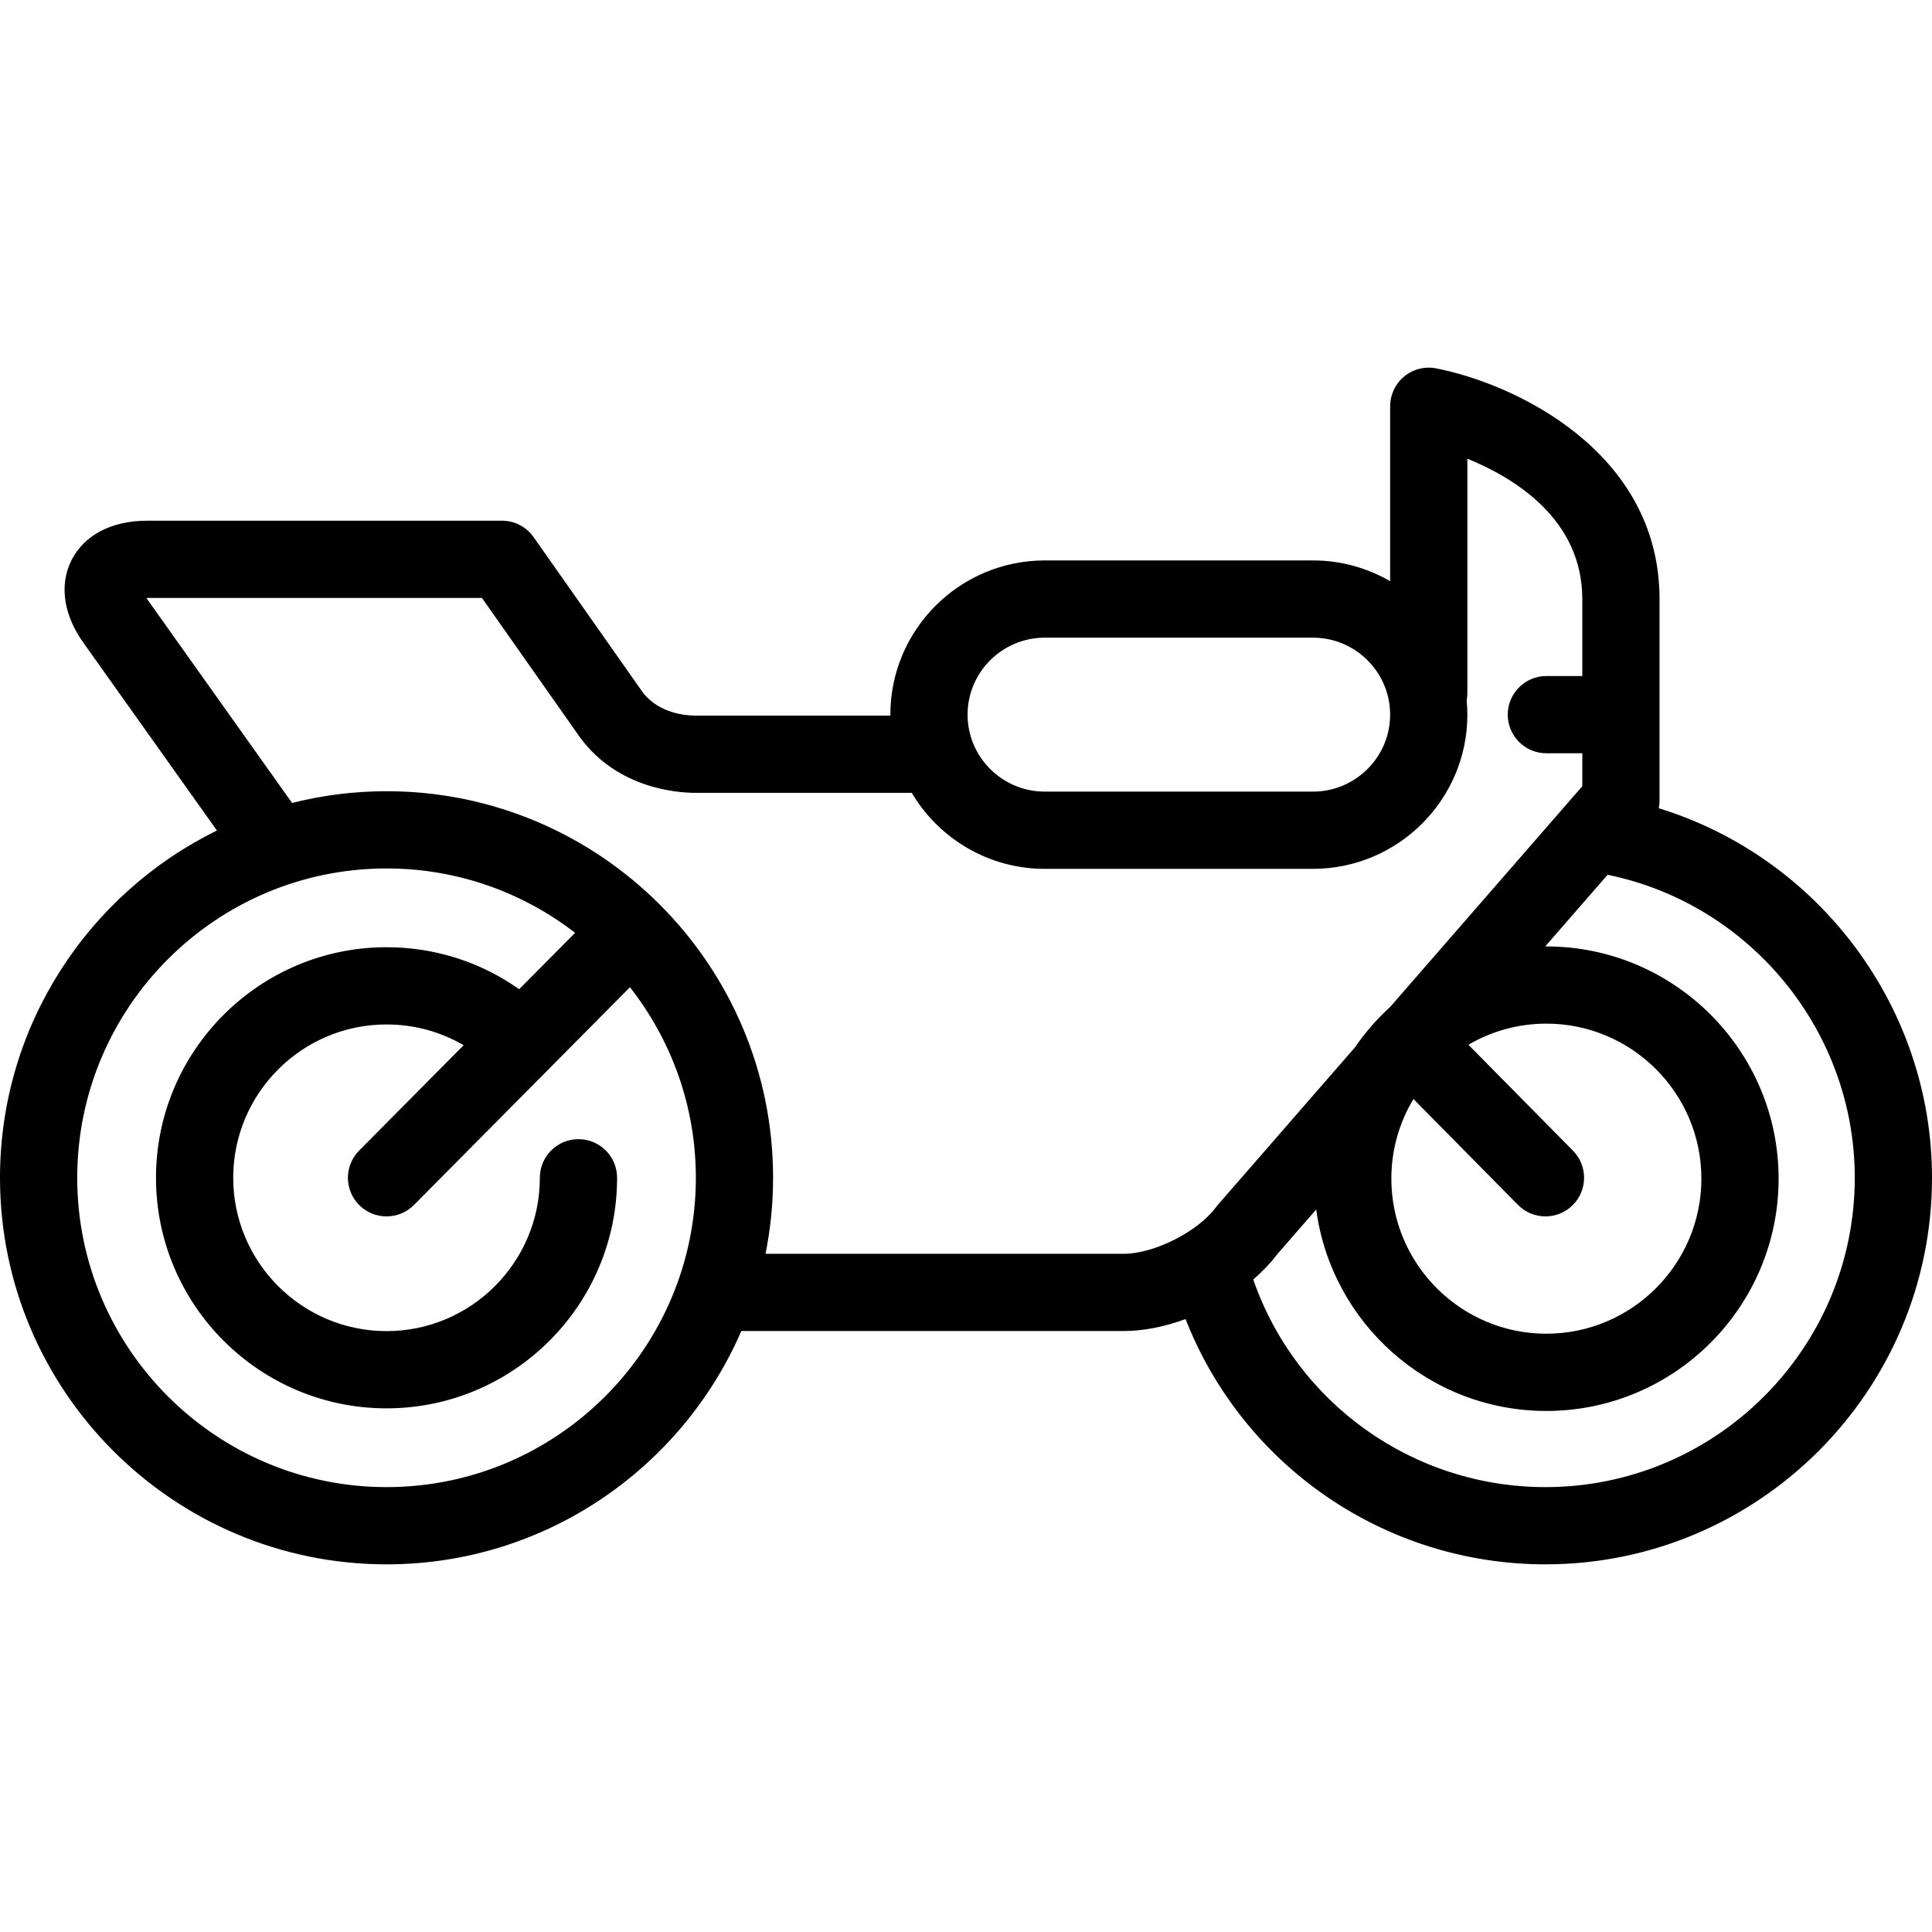 <?xml version="1.0" encoding="iso-8859-1"?>
<!-- Generator: Adobe Illustrator 17.1.0, SVG Export Plug-In . SVG Version: 6.00 Build 0)  -->
<!DOCTYPE svg PUBLIC "-//W3C//DTD SVG 1.1//EN" "http://www.w3.org/Graphics/SVG/1.1/DTD/svg11.dtd">
<svg version="1.1" id="Capa_1" xmlns="http://www.w3.org/2000/svg" xmlns:xlink="http://www.w3.org/1999/xlink" x="0px" y="0px"
	 viewBox="0 0 400.261 400.261" style="enable-background:new 0 0 400.261 400.261;" xml:space="preserve">
<path d="M343.653,167.446c0.103-0.514,0.161-1.039,0.161-1.569v-41.77c0-30.715-30.281-44.692-46.293-47.792
	c-2.344-0.456-4.77,0.163-6.611,1.683c-1.842,1.52-2.909,3.783-2.909,6.171v36.235c-4.711-2.728-10.173-4.298-16-4.298h-55.542
	c-17.645,0-32,14.332-32,31.948c0,0.066,0.005,0.132,0.005,0.198h-40.447c-1.705,0-7.512-0.353-10.902-4.884l-22.57-32.095
	c-1.498-2.13-3.939-3.398-6.544-3.398H30.469c-7.322,0-13.027,2.98-15.652,8.176c-2.615,5.178-1.644,11.512,2.663,17.388
	l27.459,38.624C18.352,185.106,0,212.447,0,244.001c0,44.162,35.929,80.091,80.091,80.091c32.877,0,61.177-19.928,73.493-48.337
	h79.254c4.106,0,8.508-0.905,12.78-2.479c11.875,30.348,41.274,50.816,74.552,50.816c44.162,0,80.091-35.929,80.091-80.091
	C400.261,208.504,376.669,177.591,343.653,167.446z M216.458,132.107H272c8.822,0,16,7.154,16,15.948
	c0,8.794-7.178,15.948-16,15.948h-55.542c-8.822,0-16-7.154-16-15.948C200.458,139.262,207.636,132.107,216.458,132.107z
	 M80.091,308.092c-35.34,0-64.091-28.751-64.091-64.091c0-35.334,28.751-64.081,64.091-64.081c14.694,0,28.239,4.985,39.06,13.337
	l-11.589,11.683c-7.991-5.645-17.502-8.7-27.476-8.7c-26.34,0-47.769,21.427-47.769,47.764c0,26.34,21.429,47.769,47.769,47.769
	c26.334,0,47.758-21.429,47.758-47.769c0-4.418-3.582-8-8-8s-8,3.582-8,8c0,17.517-14.247,31.769-31.758,31.769
	c-17.517,0-31.769-14.251-31.769-31.769c0-17.515,14.251-31.764,31.769-31.764c5.698,0,11.17,1.499,15.969,4.301l-21.654,21.832
	c-3.112,3.137-3.091,8.202,0.046,11.313c1.56,1.548,3.597,2.32,5.634,2.32c2.058,0,4.116-0.79,5.68-2.366l44.746-45.112
	c8.542,10.889,13.655,24.591,13.655,39.474C144.162,279.341,115.42,308.092,80.091,308.092z M158.598,259.755
	c1.02-5.096,1.564-10.362,1.564-15.754c0-44.157-35.92-80.081-80.071-80.081c-6.754,0-13.312,0.849-19.582,2.431l-30.024-42.231
	c-0.027-0.038-0.054-0.075-0.081-0.112c-0.032-0.044-0.063-0.087-0.094-0.129c0.052,0,0.105-0.001,0.16-0.001h69.376l20.239,28.78
	c0.035,0.049,0.069,0.097,0.105,0.146c7.834,10.625,20.218,11.451,23.827,11.451h44.876c5.573,9.417,15.84,15.75,27.566,15.75H272
	c17.645,0,32-14.332,32-31.948c0-1.002-0.052-1.992-0.143-2.97c0.091-0.482,0.143-0.978,0.143-1.486V95.032
	c9.853,4.008,23.813,12.595,23.813,29.076v15.948h-7.446c-4.418,0-8,3.582-8,8s3.582,8,8,8h7.446v6.827l-3.792,4.355
	c-0.015,0.017-0.03,0.034-0.044,0.051l-35.985,41.336c-2.749,2.505-5.203,5.327-7.315,8.402L252.3,249.624
	c-0.142,0.163-0.277,0.332-0.405,0.505c-3.714,5.038-12.797,9.625-19.056,9.625H158.598z M292.828,227.685l21.659,21.94
	c1.565,1.585,3.629,2.38,5.694,2.38c2.03,0,4.061-0.768,5.62-2.307c3.145-3.104,3.177-8.169,0.073-11.313l-21.657-21.939
	c4.747-2.774,10.262-4.373,16.146-4.373c17.712,0,32.122,14.407,32.122,32.116c0,17.712-14.41,32.122-32.122,32.122
	c-17.706,0-32.111-14.41-32.111-32.122C288.25,238.159,289.924,232.512,292.828,227.685z M320.17,308.092
	c-27.483,0-51.662-17.44-60.528-43.01c1.862-1.61,3.534-3.343,4.92-5.176l8.124-9.332c3.133,23.527,23.311,41.739,47.675,41.739
	c26.535,0,48.122-21.587,48.122-48.122c0-26.531-21.587-48.116-48.122-48.116c-0.079,0-0.156,0.006-0.235,0.006l12.927-14.849
	c29.47,6.02,51.208,32.282,51.208,62.77C384.261,279.341,355.51,308.092,320.17,308.092z"/>
<g>
</g>
<g>
</g>
<g>
</g>
<g>
</g>
<g>
</g>
<g>
</g>
<g>
</g>
<g>
</g>
<g>
</g>
<g>
</g>
<g>
</g>
<g>
</g>
<g>
</g>
<g>
</g>
<g>
</g>
</svg>
